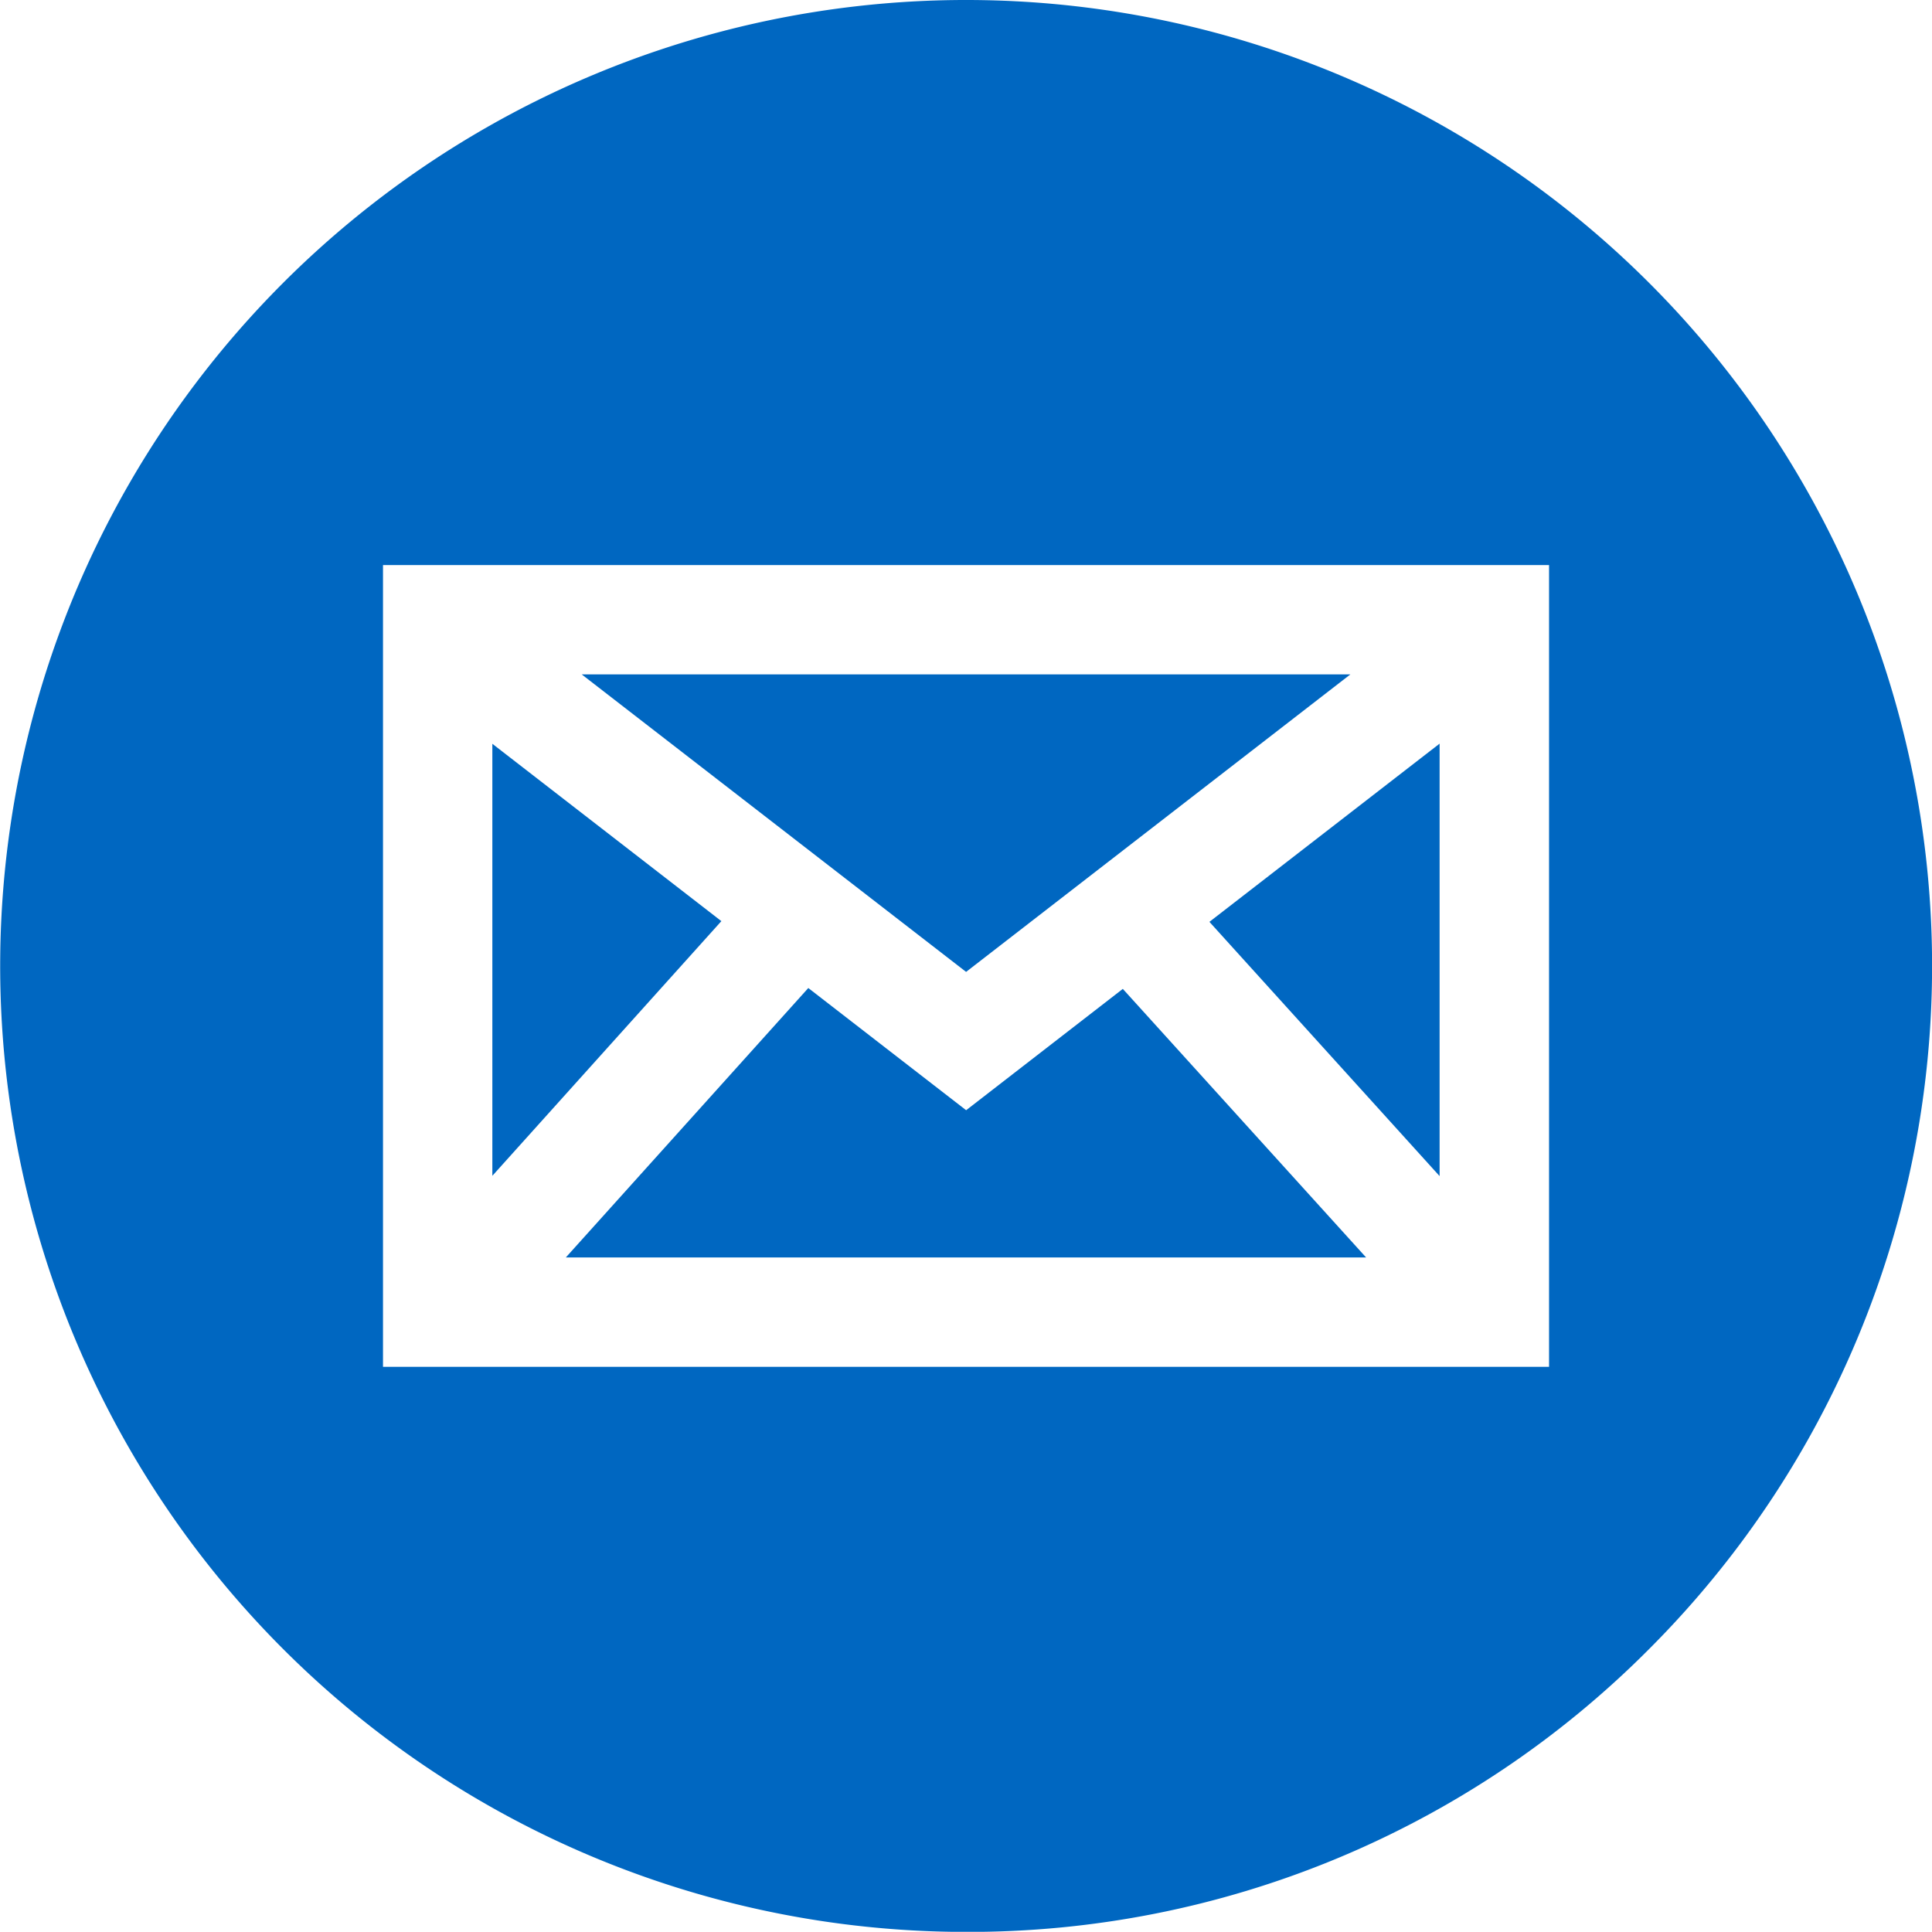 <svg xmlns="http://www.w3.org/2000/svg" width="40.002" height="39.998" viewBox="0 0 40.002 39.998">
  <g id="グループ_15619" data-name="グループ 15619" transform="translate(-769.998 -4062)">
    <path id="前面オブジェクトで型抜き_80" data-name="前面オブジェクトで型抜き 80" d="M18688,9485a20,20,0,1,1,14.143-5.857A19.866,19.866,0,0,1,18688,9485Zm-12.072-28.3h0v16.6h24.143v-16.6Zm20.354,14.335h-16.568l5.02-5.578,3.268,2.53,3.244-2.512,5.035,5.558Zm1.521-1.686,0,0-4.764-5.262,4.766-3.69v8.954Zm-19.611-.01V9460.4l4.742,3.672-4.74,5.271Zm9.809-4.216h0l-7.959-6.16h15.916l-7.957,6.16Z" transform="translate(-17898 -5383)" fill="#0067c1"/>
  </g>
</svg>
